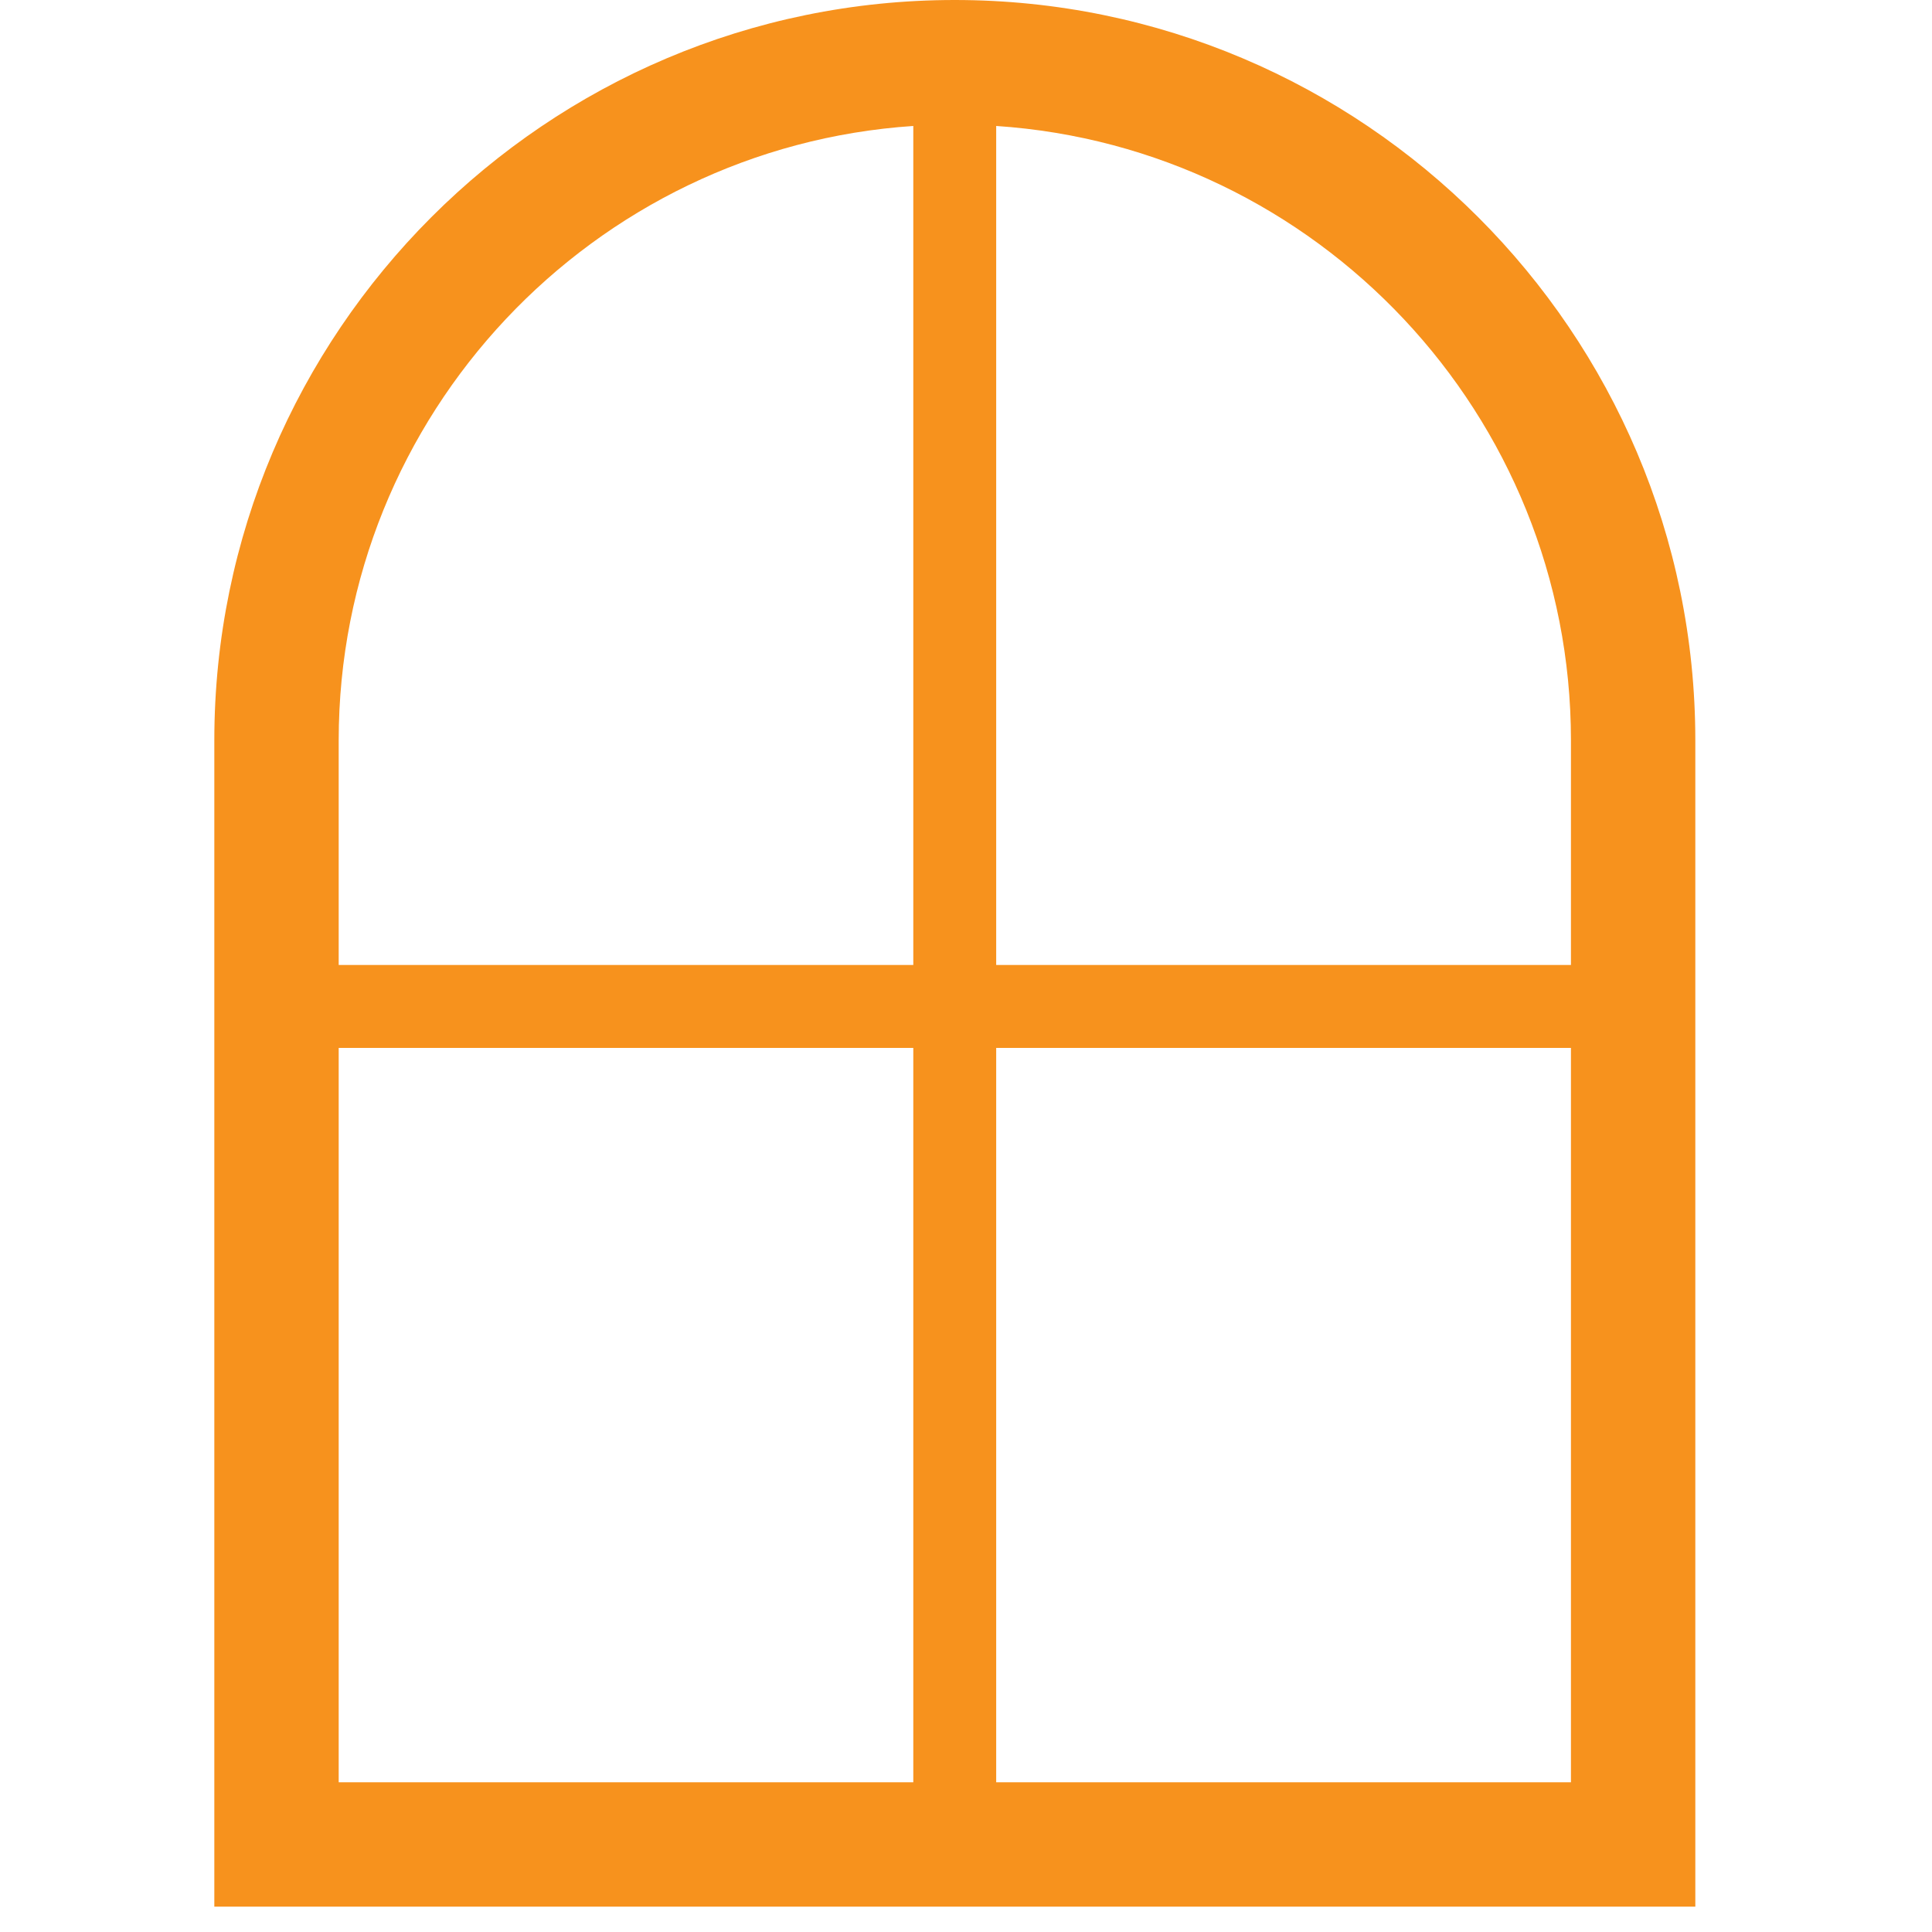 <svg xmlns="http://www.w3.org/2000/svg" xmlns:xlink="http://www.w3.org/1999/xlink" width="50" viewBox="0 0 37.5 37.5" height="50" preserveAspectRatio="xMidYMid meet"><defs><clipPath id="776b0026d2"><path d="M 4.047 0 L 32.914 0 L 32.914 37.008 L 4.047 37.008 Z M 4.047 0 " clip-rule="nonzero"></path></clipPath></defs><g clip-path="url(#776b0026d2)"><path fill="#f7921d" d="M 18.531 0 C 10.605 0 4.16 6.449 4.16 14.371 L 4.16 37.008 L 32.906 37.008 L 32.906 14.371 C 32.906 6.449 26.457 0 18.531 0 Z M 30.492 14.371 L 30.492 18.73 L 19.336 18.73 L 19.336 2.445 C 25.559 2.859 30.492 8.051 30.492 14.371 Z M 17.727 2.445 L 17.727 18.73 L 6.574 18.73 L 6.574 14.371 C 6.574 8.051 11.508 2.859 17.727 2.445 Z M 6.574 34.594 L 6.574 20.34 L 17.727 20.34 L 17.727 34.594 Z M 19.336 34.594 L 19.336 20.34 L 30.492 20.34 L 30.492 34.594 Z M 19.336 34.594 " fill-opacity="1" fill-rule="nonzero"></path></g></svg>